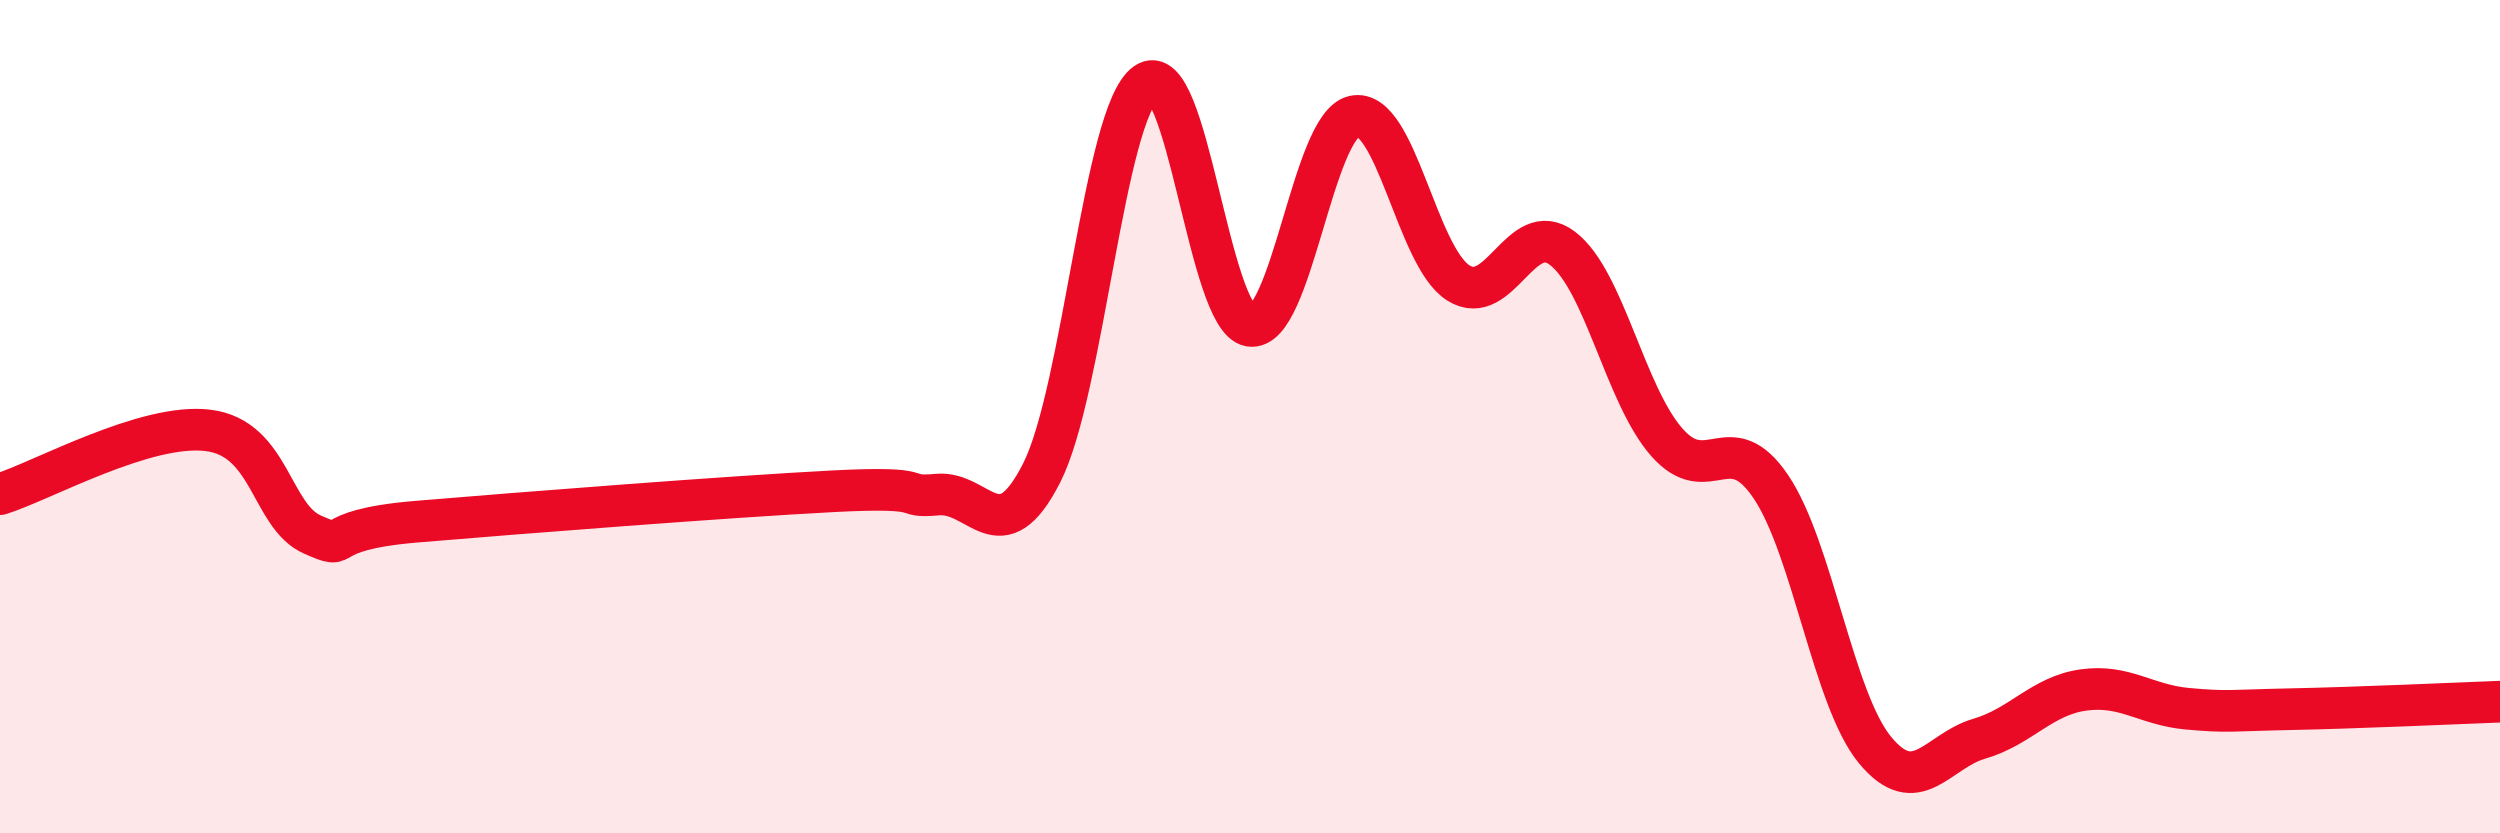 
    <svg width="60" height="20" viewBox="0 0 60 20" xmlns="http://www.w3.org/2000/svg">
      <path
        d="M 0,11.86 C 1,11.55 3.5,10.14 5,10.33 C 6.5,10.52 6.5,12.39 7.5,12.83 C 8.5,13.27 7.5,12.73 10,12.52 C 12.5,12.31 17.5,11.92 20,11.79 C 22.5,11.66 21.5,11.96 22.5,11.87 C 23.5,11.78 24,13.32 25,11.35 C 26,9.38 26.5,2.71 27.5,2 C 28.5,1.29 29,7.66 30,7.82 C 31,7.98 31.5,3 32.5,2.79 C 33.5,2.58 34,6.16 35,6.79 C 36,7.42 36.5,5.2 37.5,5.96 C 38.5,6.72 39,9.47 40,10.61 C 41,11.75 41.5,10.2 42.5,11.68 C 43.5,13.16 44,16.79 45,18 C 46,19.21 46.5,18.02 47.5,17.73 C 48.5,17.44 49,16.7 50,16.56 C 51,16.42 51.5,16.92 52.5,17.01 C 53.5,17.1 53.5,17.05 55,17.02 C 56.5,16.99 59,16.88 60,16.84L60 20L0 20Z"
        fill="#EB0A25"
        opacity="0.1"
        stroke-linecap="round"
        stroke-linejoin="round"
      />
      <path
        d="M 0,11.86 C 1,11.55 3.5,10.14 5,10.33 C 6.5,10.52 6.5,12.39 7.5,12.83 C 8.5,13.27 7.5,12.73 10,12.52 C 12.5,12.31 17.5,11.92 20,11.79 C 22.5,11.66 21.5,11.96 22.5,11.87 C 23.5,11.78 24,13.32 25,11.35 C 26,9.38 26.5,2.71 27.5,2 C 28.5,1.29 29,7.66 30,7.82 C 31,7.98 31.5,3 32.5,2.79 C 33.5,2.58 34,6.16 35,6.79 C 36,7.42 36.5,5.2 37.5,5.96 C 38.5,6.72 39,9.47 40,10.61 C 41,11.75 41.5,10.2 42.5,11.68 C 43.5,13.16 44,16.79 45,18 C 46,19.21 46.5,18.02 47.5,17.73 C 48.5,17.44 49,16.7 50,16.56 C 51,16.42 51.5,16.92 52.5,17.01 C 53.5,17.1 53.5,17.05 55,17.02 C 56.5,16.99 59,16.88 60,16.84"
        stroke="#EB0A25"
        stroke-width="1"
        fill="none"
        stroke-linecap="round"
        stroke-linejoin="round"
      />
    </svg>
  